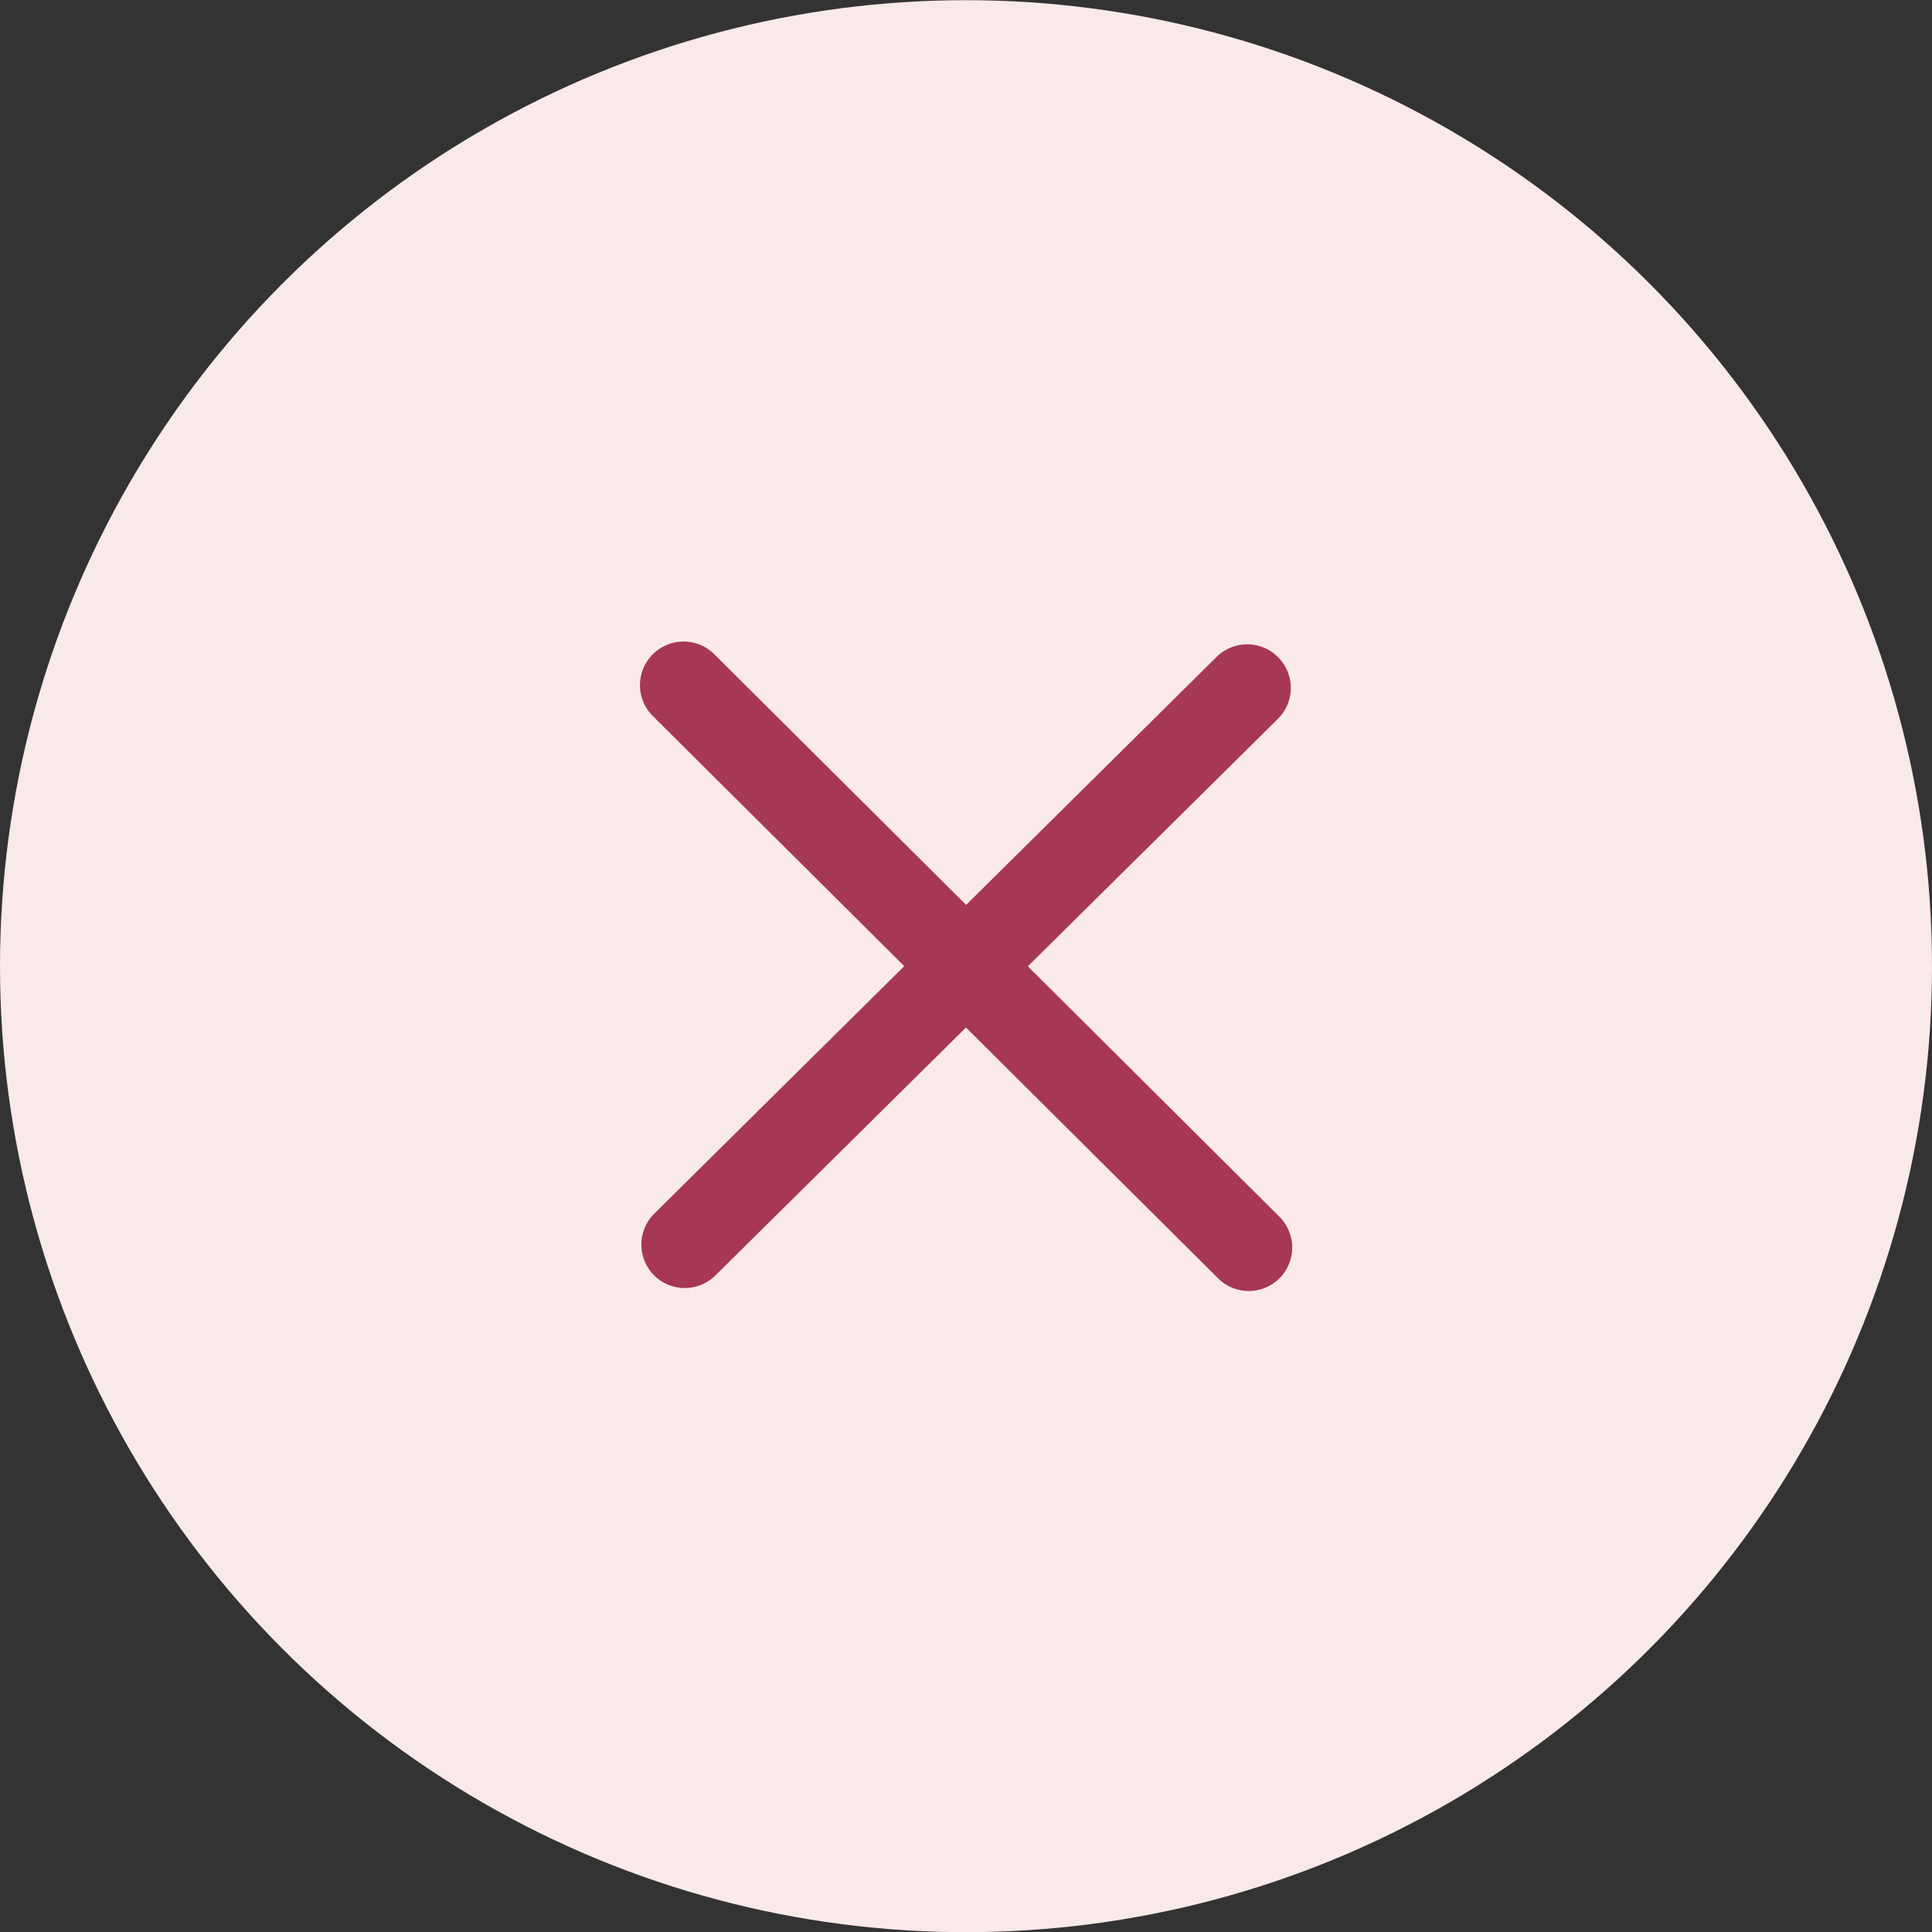 <?xml version="1.0" encoding="UTF-8" standalone="no"?>
<!-- Created with Inkscape (http://www.inkscape.org/) -->

<svg
   width="11.096mm"
   height="11.096mm"
   viewBox="0 0 11.096 11.096"
   version="1.1"
   id="svg1"
   xml:space="preserve"
   inkscape:version="1.3.2 (091e20e, 2023-11-25, custom)"
   sodipodi:docname="menu_close.svg"
   xmlns:inkscape="http://www.inkscape.org/namespaces/inkscape"
   xmlns:sodipodi="http://sodipodi.sourceforge.net/DTD/sodipodi-0.dtd"
   xmlns="http://www.w3.org/2000/svg"
   xmlns:svg="http://www.w3.org/2000/svg"><rect x="0" y="0" width="11.096" height="11.096" fill="#333333" stroke="none"/><sodipodi:namedview
     id="namedview1"
     pagecolor="#ffffff"
     bordercolor="#999999"
     borderopacity="1"
     inkscape:showpageshadow="2"
     inkscape:pageopacity="0"
     inkscape:pagecheckerboard="0"
     inkscape:deskcolor="#d1d1d1"
     inkscape:document-units="mm"
     inkscape:zoom="1.4485269"
     inkscape:cx="-221.94962"
     inkscape:cy="-113.56365"
     inkscape:window-width="1920"
     inkscape:window-height="1009"
     inkscape:window-x="1912"
     inkscape:window-y="-8"
     inkscape:window-maximized="1"
     inkscape:current-layer="layer1" /><defs
     id="defs1" /><g
     inkscape:label="Layer 1"
     inkscape:groupmode="layer"
     id="layer1"
     transform="translate(-114.48,-179.734)"><circle
       style="fill:#f9e9e8;fill-opacity:1;stroke-width:7.595;stroke-linecap:square;stroke-linejoin:round"
       id="path1"
       cx="120.028"
       cy="185.283"
       r="5.548" /><path
       style="color:#000000;fill:#a63755;fill-opacity:1;stroke-linecap:round;stroke-linejoin:round;-inkscape-stroke:none"
       d="m 118.229,183.492 a 0.25,0.25 0 0 0 0,0.354 l 3.246,3.229 a 0.25,0.25 0 0 0 0.354,0 0.25,0.25 0 0 0 -0.002,-0.354 l -3.244,-3.229 a 0.25,0.25 0 0 0 -0.354,0 z"
       id="path2" /><path
       style="color:#000000;fill:#a63755;fill-opacity:1;stroke-linecap:round;stroke-linejoin:round;-inkscape-stroke:none"
       d="m 121.467,183.507 -3.229,3.197 a 0.25,0.25 0 0 0 -0.002,0.354 0.25,0.25 0 0 0 0.354,0 l 3.229,-3.195 a 0.25,0.25 0 0 0 0.002,-0.354 0.25,0.25 0 0 0 -0.354,-0.002 z"
       id="path3" /></g></svg>
